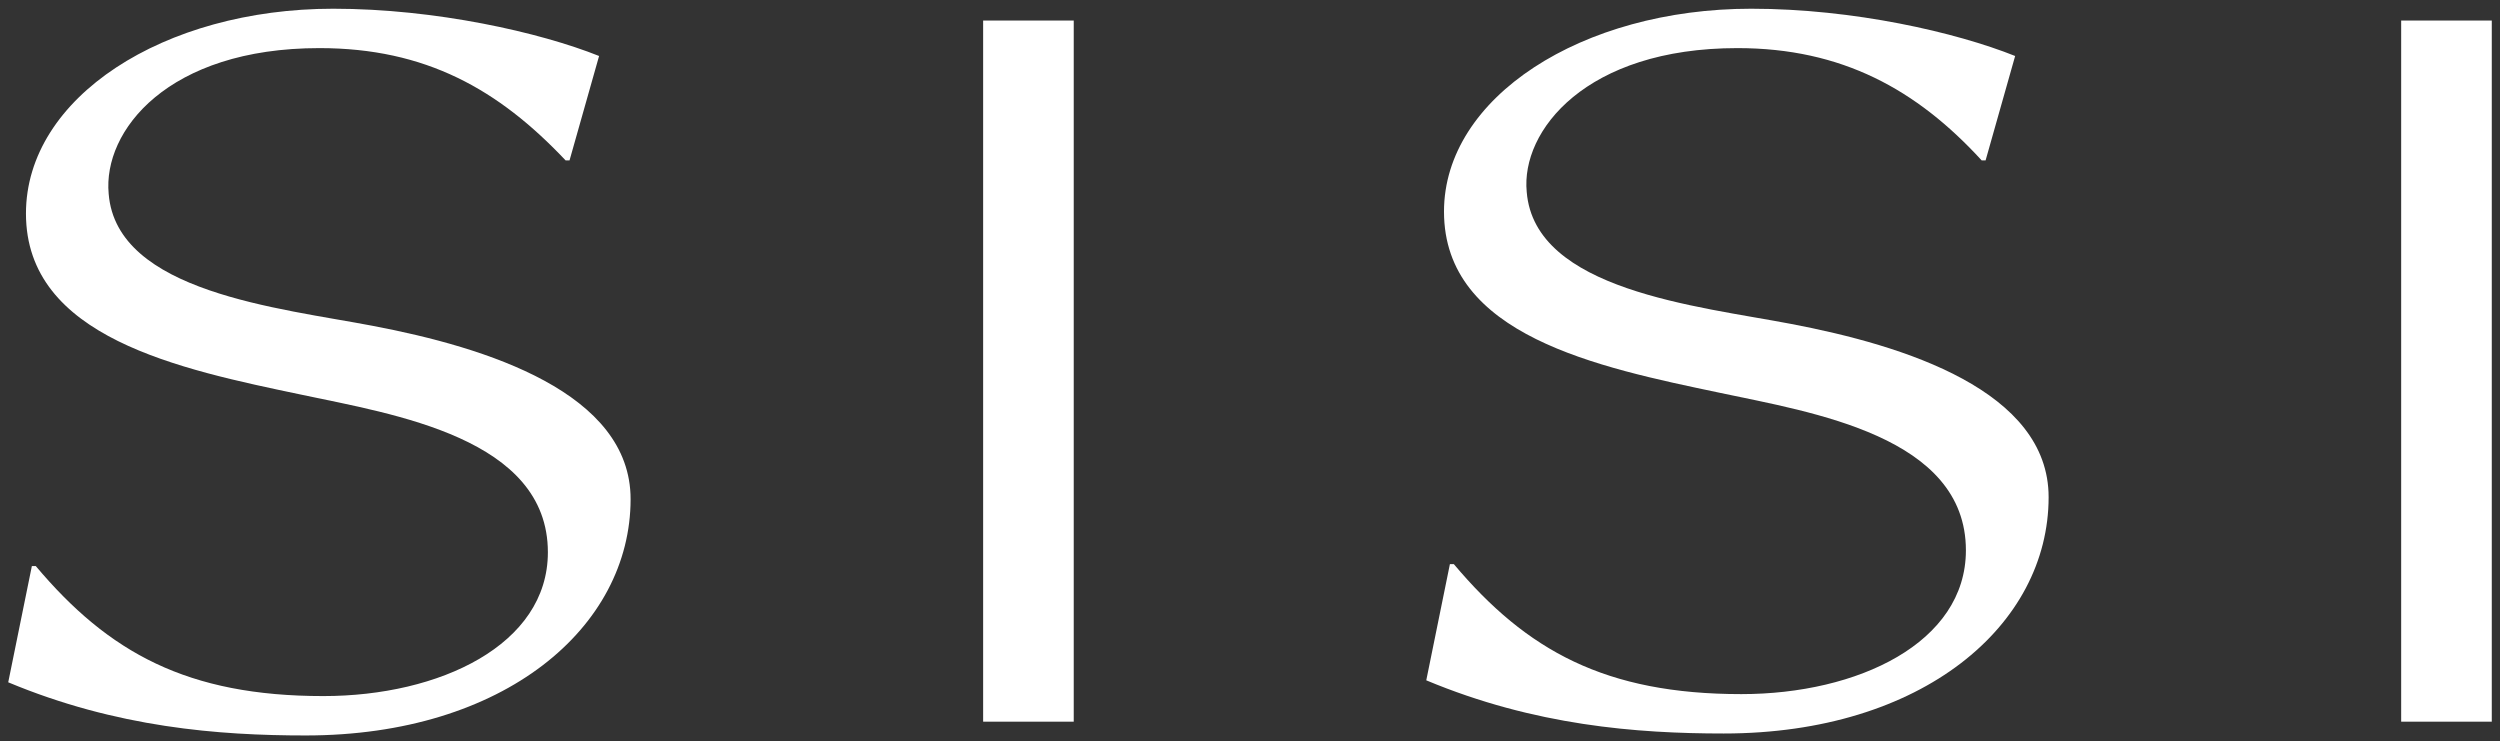 <svg width="172" height="51" viewBox="0 0 172 51" fill="none" xmlns="http://www.w3.org/2000/svg">
<rect x="0" y="0" width="172" height="51" fill="#333333" stroke="none"/>
<path d="M22.924 0.6C29.97 0.6 37.152 2.226 41.217 3.852L39.184 11.034H38.913C34.306 6.156 29.293 3.31 21.976 3.31C11.542 3.31 7.07 9.001 7.477 13.337C8.019 20.112 19.266 21.196 25.634 22.416C33.493 23.906 43.385 27.023 43.385 34.34C43.385 43.148 34.713 50.6 21.027 50.6C15.065 50.6 8.019 50.058 0.566 46.942L2.192 38.947H2.463C7.477 44.909 12.897 47.89 22.247 47.89C30.241 47.89 37.694 44.367 37.694 37.998C37.694 30.139 27.125 28.513 20.756 27.158C12.355 25.397 1.786 23.229 1.786 14.692C1.786 6.698 11.271 0.6 22.924 0.6Z" fill="white"/>
<path d="M73.873 1.413H67.64V49.651H73.873V1.413Z" fill="white"/>
<path d="M120.485 0.6C127.531 0.6 134.577 2.226 138.642 3.852L136.609 11.034H136.338C131.867 6.156 126.718 3.31 119.536 3.31C109.103 3.31 104.631 9.001 105.038 13.202C105.58 19.977 116.826 21.061 123.195 22.28C131.054 23.771 140.945 26.887 140.945 34.204C140.945 43.012 132.273 50.465 118.588 50.465C112.626 50.465 105.58 49.923 98.127 46.806L99.753 38.812H100.024C105.038 44.773 110.458 47.755 119.807 47.755C127.802 47.755 135.254 44.231 135.254 37.863C135.254 30.004 124.685 28.378 118.317 27.023C109.916 25.261 99.347 23.093 99.347 14.557C99.347 6.698 108.832 0.6 120.485 0.6Z" fill="white"/>
<path d="M171.434 1.413H165.201V49.651H171.434V1.413Z" fill="white"/>
</svg>
